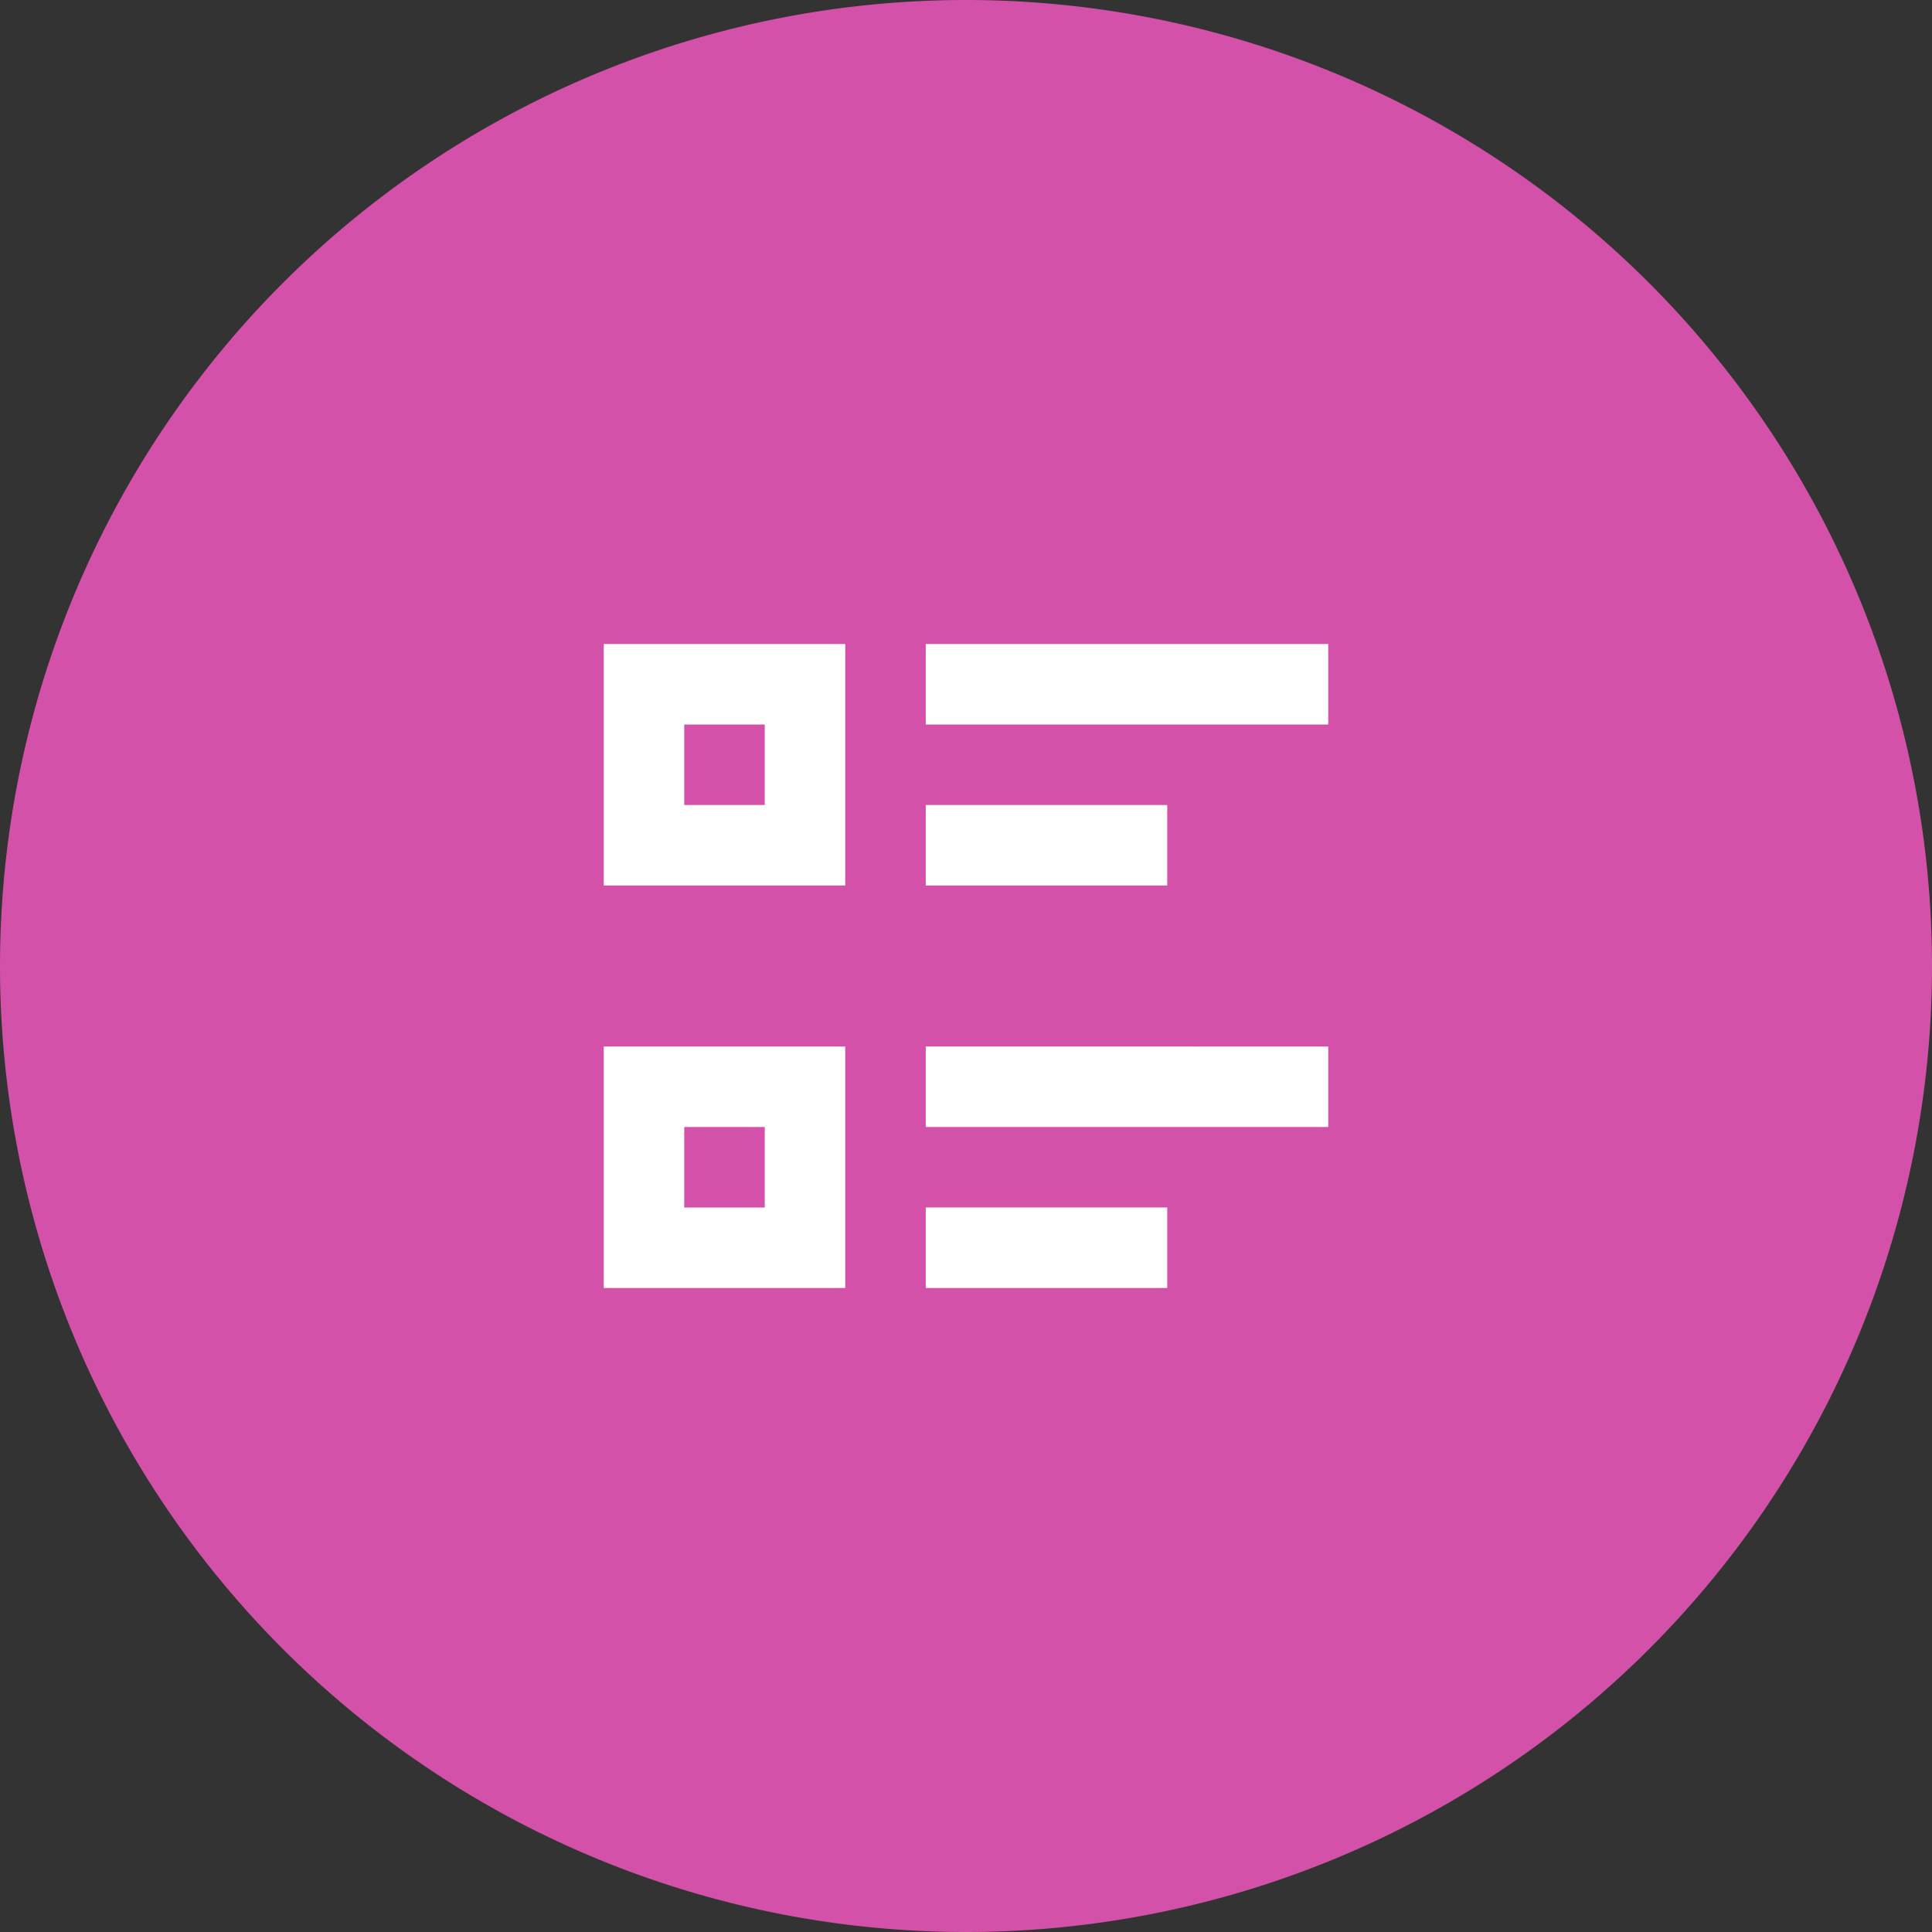 <svg xmlns="http://www.w3.org/2000/svg" width="48" height="48" viewBox="0 0 48 48">
  <rect x="0" y="0" width="48" height="48" fill="#333333" stroke="none"/>
  <g id="Group_174" data-name="Group 174" transform="translate(-766 -580)">
    <path id="Path_161" data-name="Path 161" d="M580.748,421.668h0a24,24,0,0,1,24-24h0a24,24,0,0,1,24,24h0a24,24,0,0,1-24,24h0a24,24,0,0,1-24-24Z" transform="translate(185.252 182.332)" fill="#d351a8" fill-rule="evenodd"/>
    <g id="Group_173" data-name="Group 173" transform="translate(778 592)">
      <path id="Path_170" data-name="Path 170" d="M0,0H24V24H0Z" fill="none"/>
      <path id="Path_171" data-name="Path 171" d="M11,4H21V6H11Zm0,4h6v2H11Zm0,6H21v2H11Zm0,4h6v2H11ZM3,4H9v6H3ZM5,6V8H7V6ZM3,14H9v6H3Zm2,2v2H7V16Z" fill="#fff"/>
    </g>
  </g>
</svg>
